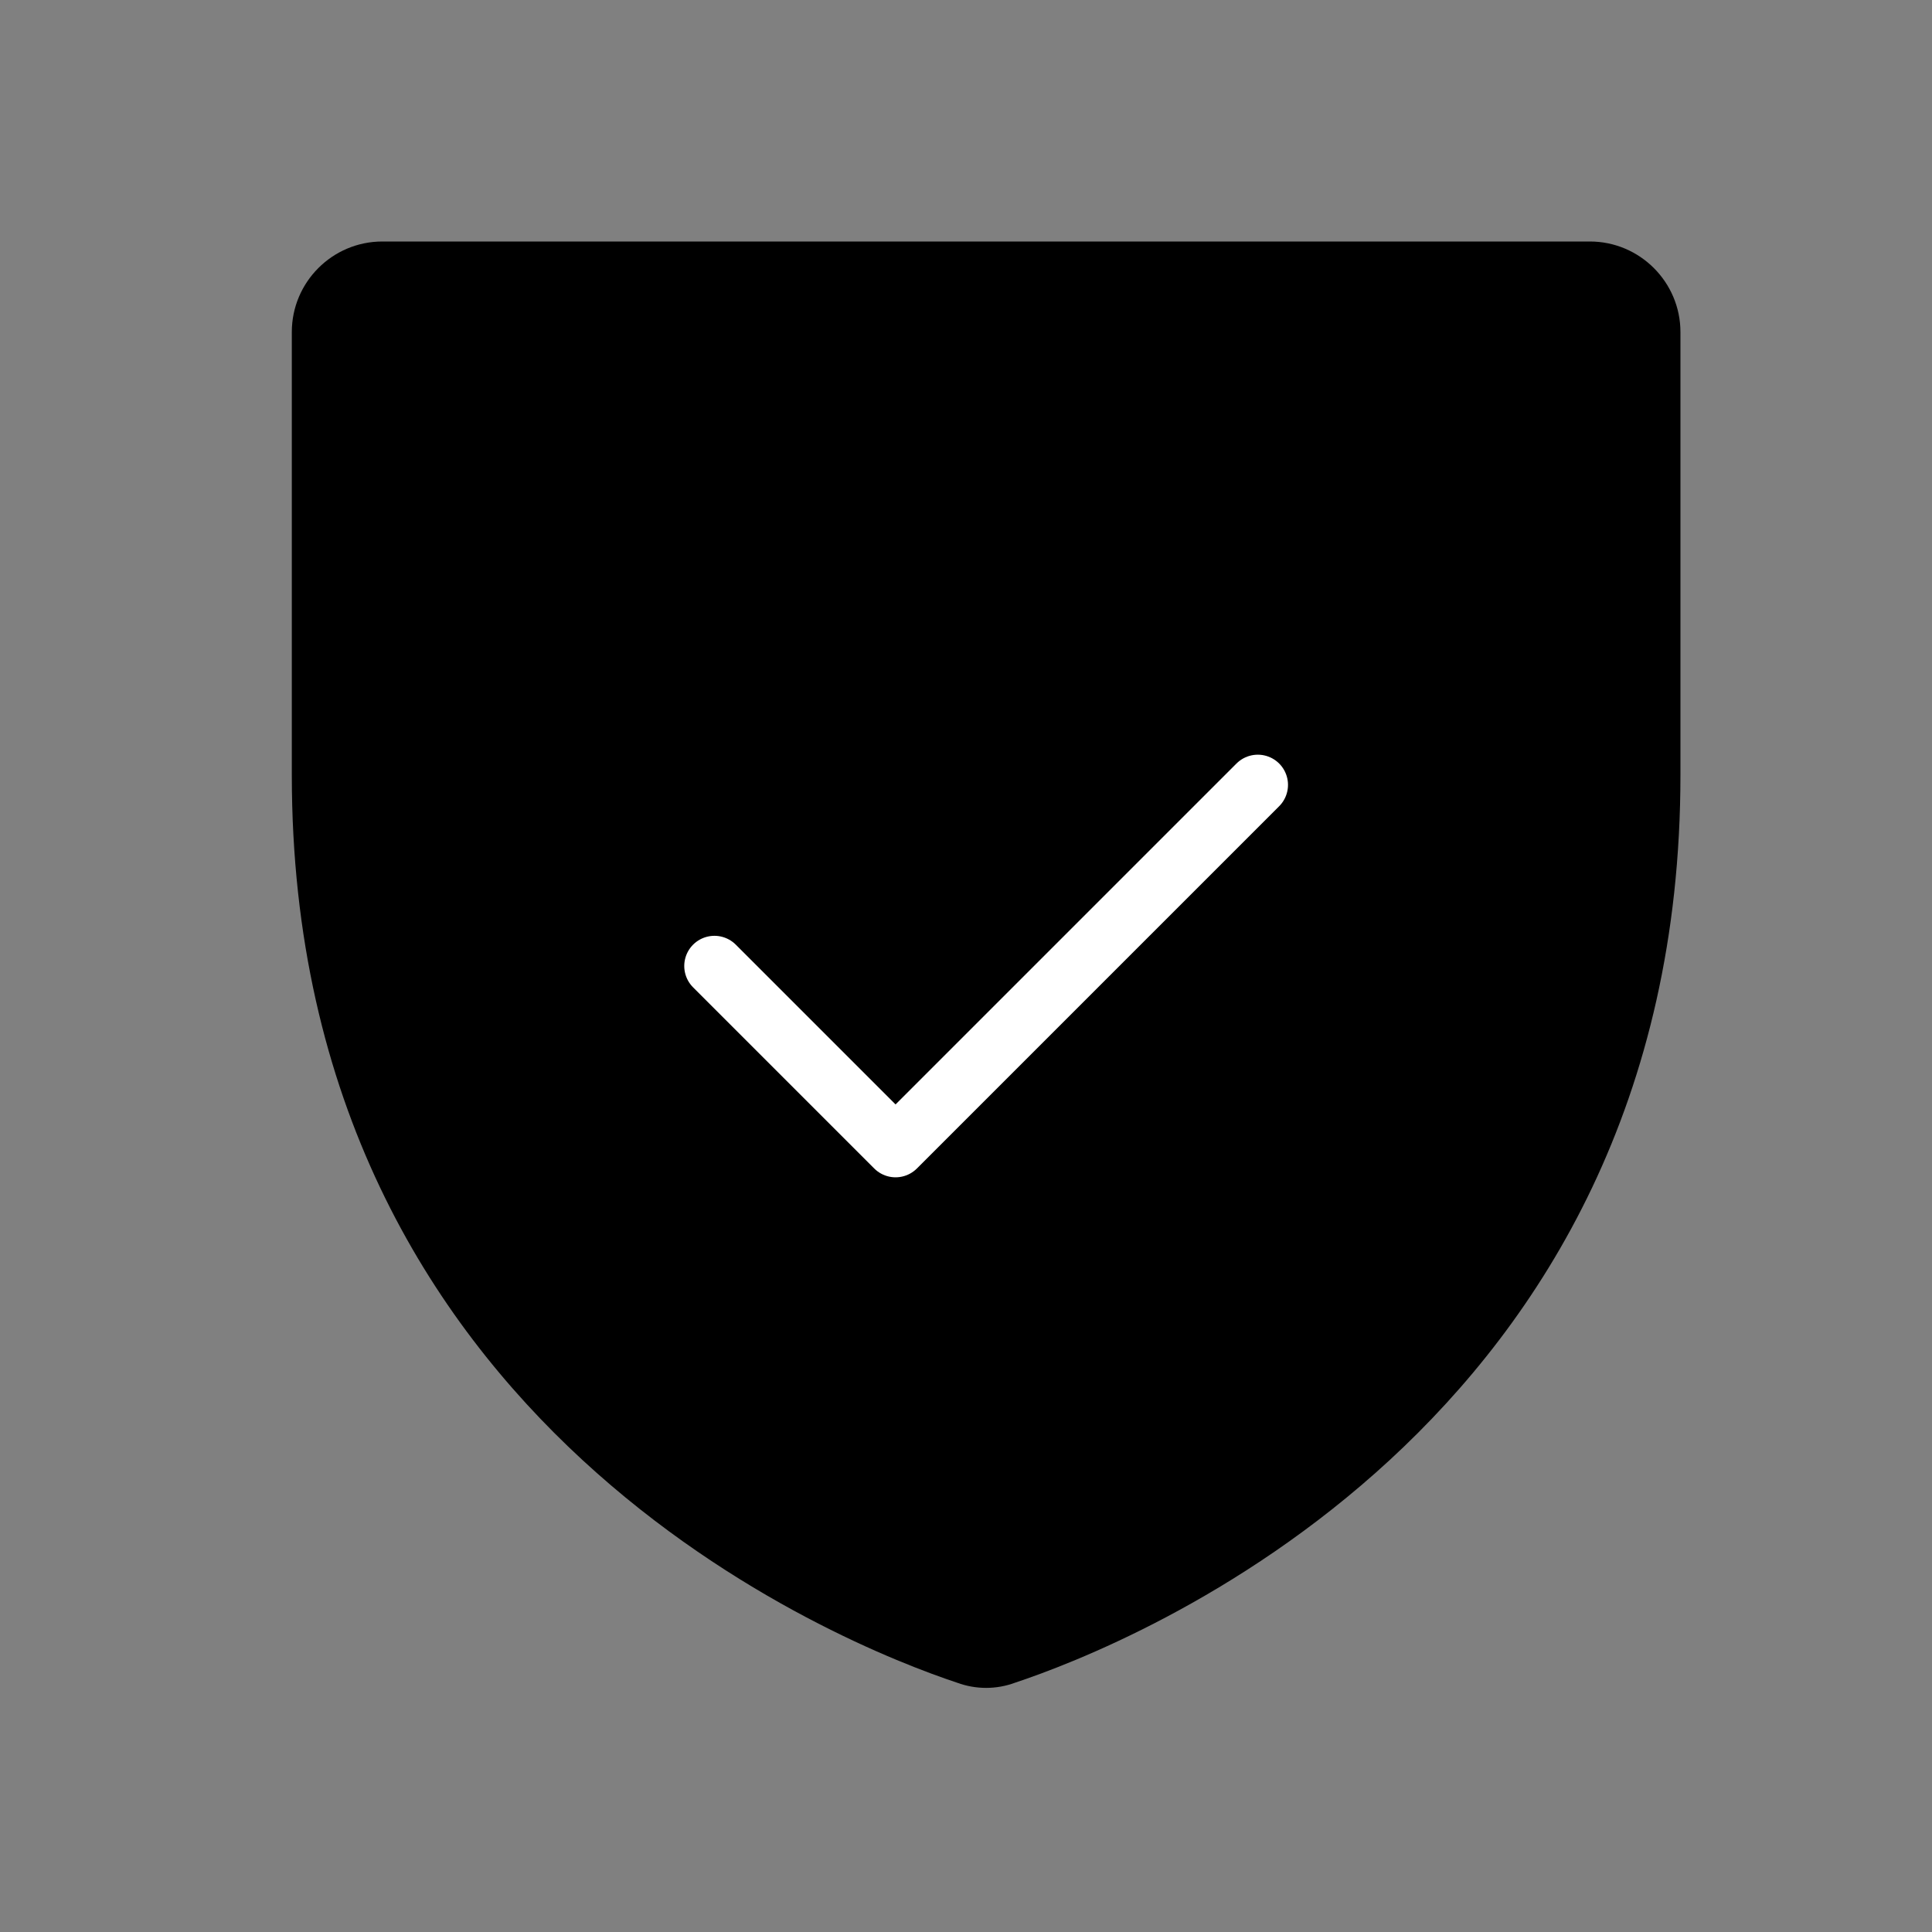 <svg width="192" height="192" viewBox="0 0 192 192" fill="none" xmlns="http://www.w3.org/2000/svg">
<rect x="0" y="0" width="192" height="192" fill="#808080" stroke="none"/>
<path d="M158 24H38C33.03 24 29 28.04 29 33V77.03C29 141.97 83.98 163.53 95.13 167.23C96.06 167.57 97.03 167.74 98 167.74C98.97 167.74 99.94 167.57 100.86 167.23C112.01 163.53 167 141.97 167 77.03V33C167 28.04 162.96 24 158 24Z" fill="black"/>
<path d="M71 96L89 114L125 78" stroke="white" stroke-width="6" stroke-linecap="round" stroke-linejoin="round"/>
</svg>
